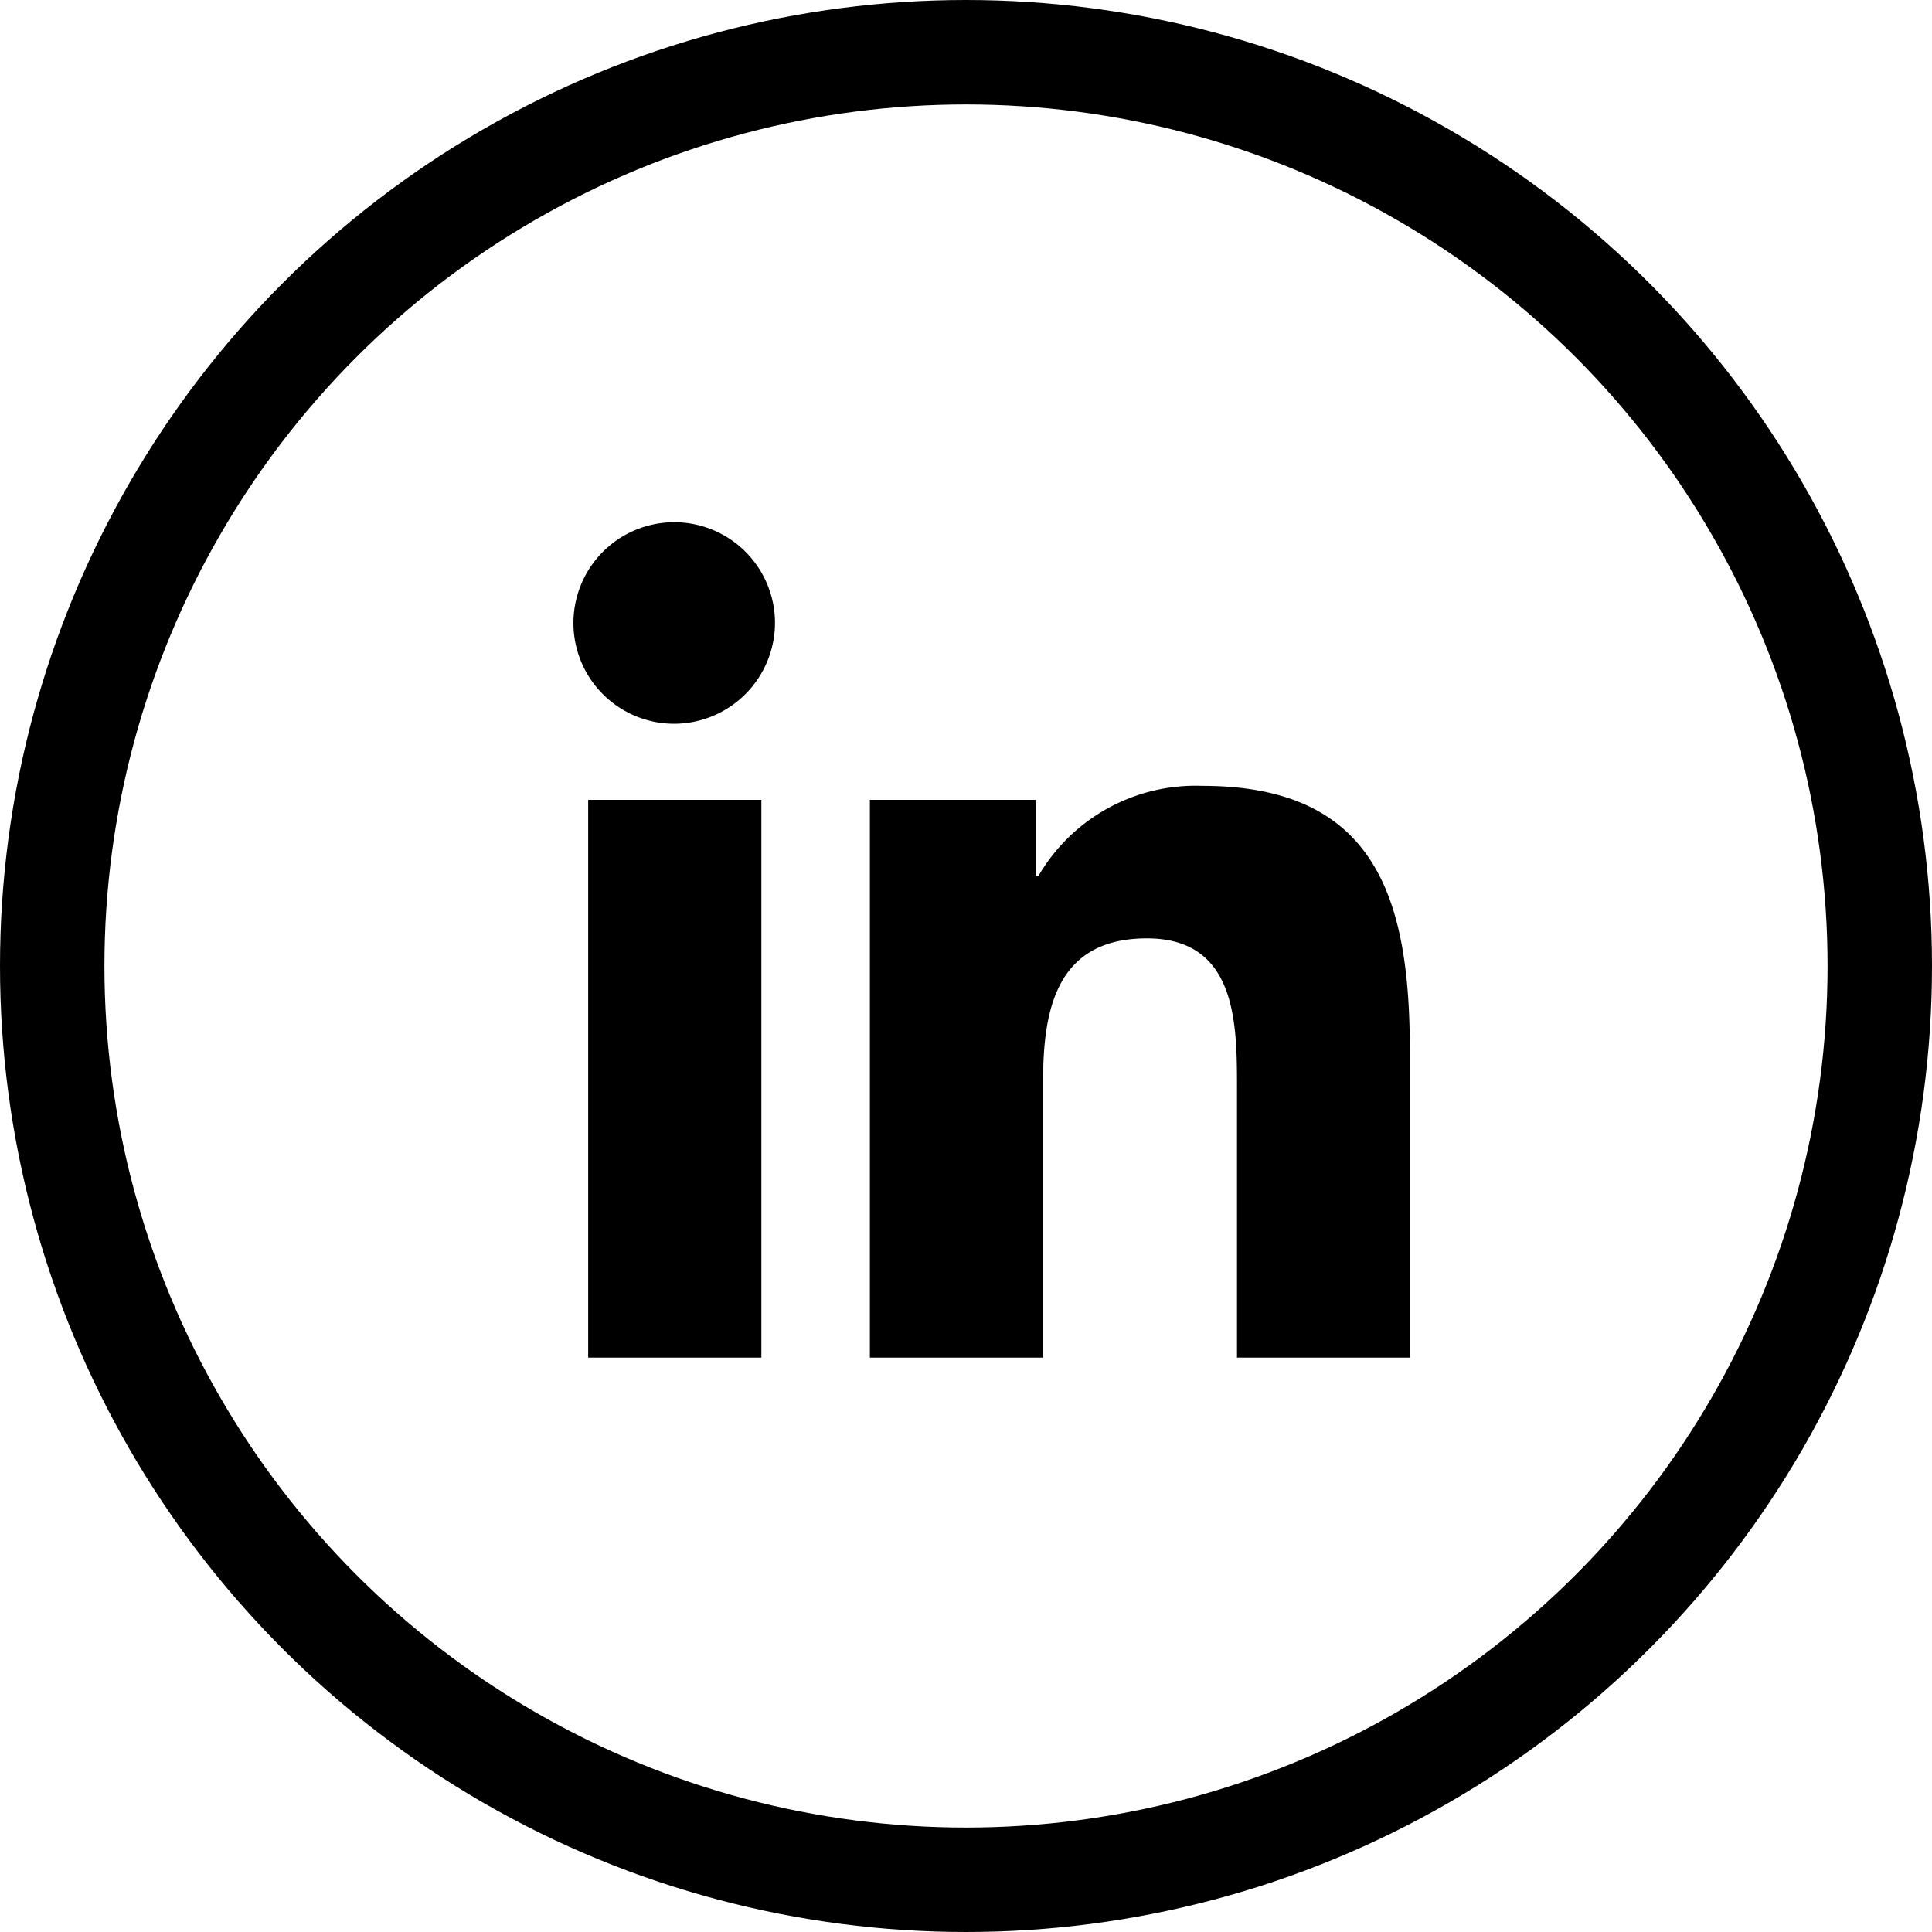 <svg xmlns="http://www.w3.org/2000/svg" width="37" height="37" viewBox="0 0 37 37">
    <g fill="none" stroke="#000" stroke-width="2px">
        <circle cx="18.5" cy="18.5" r="18.5" stroke="none"/>
        <circle cx="18.5" cy="18.5" r="17.5"/>
    </g>
    <path d="M3.581 16H.264V5.318h3.317zM1.921 3.861a1.93 1.93 0 1 1 1.921-1.939 1.937 1.937 0 0 1-1.921 1.939zM16 16h-3.31v-5.2c0-1.239-.025-2.829-1.725-2.829-1.725 0-1.989 1.346-1.989 2.739V16H5.659V5.318h3.182v1.457h.046a3.486 3.486 0 0 1 3.139-1.725C15.383 5.05 16 7.261 16 10.132V16z" transform="translate(11 10)"/>
</svg>
